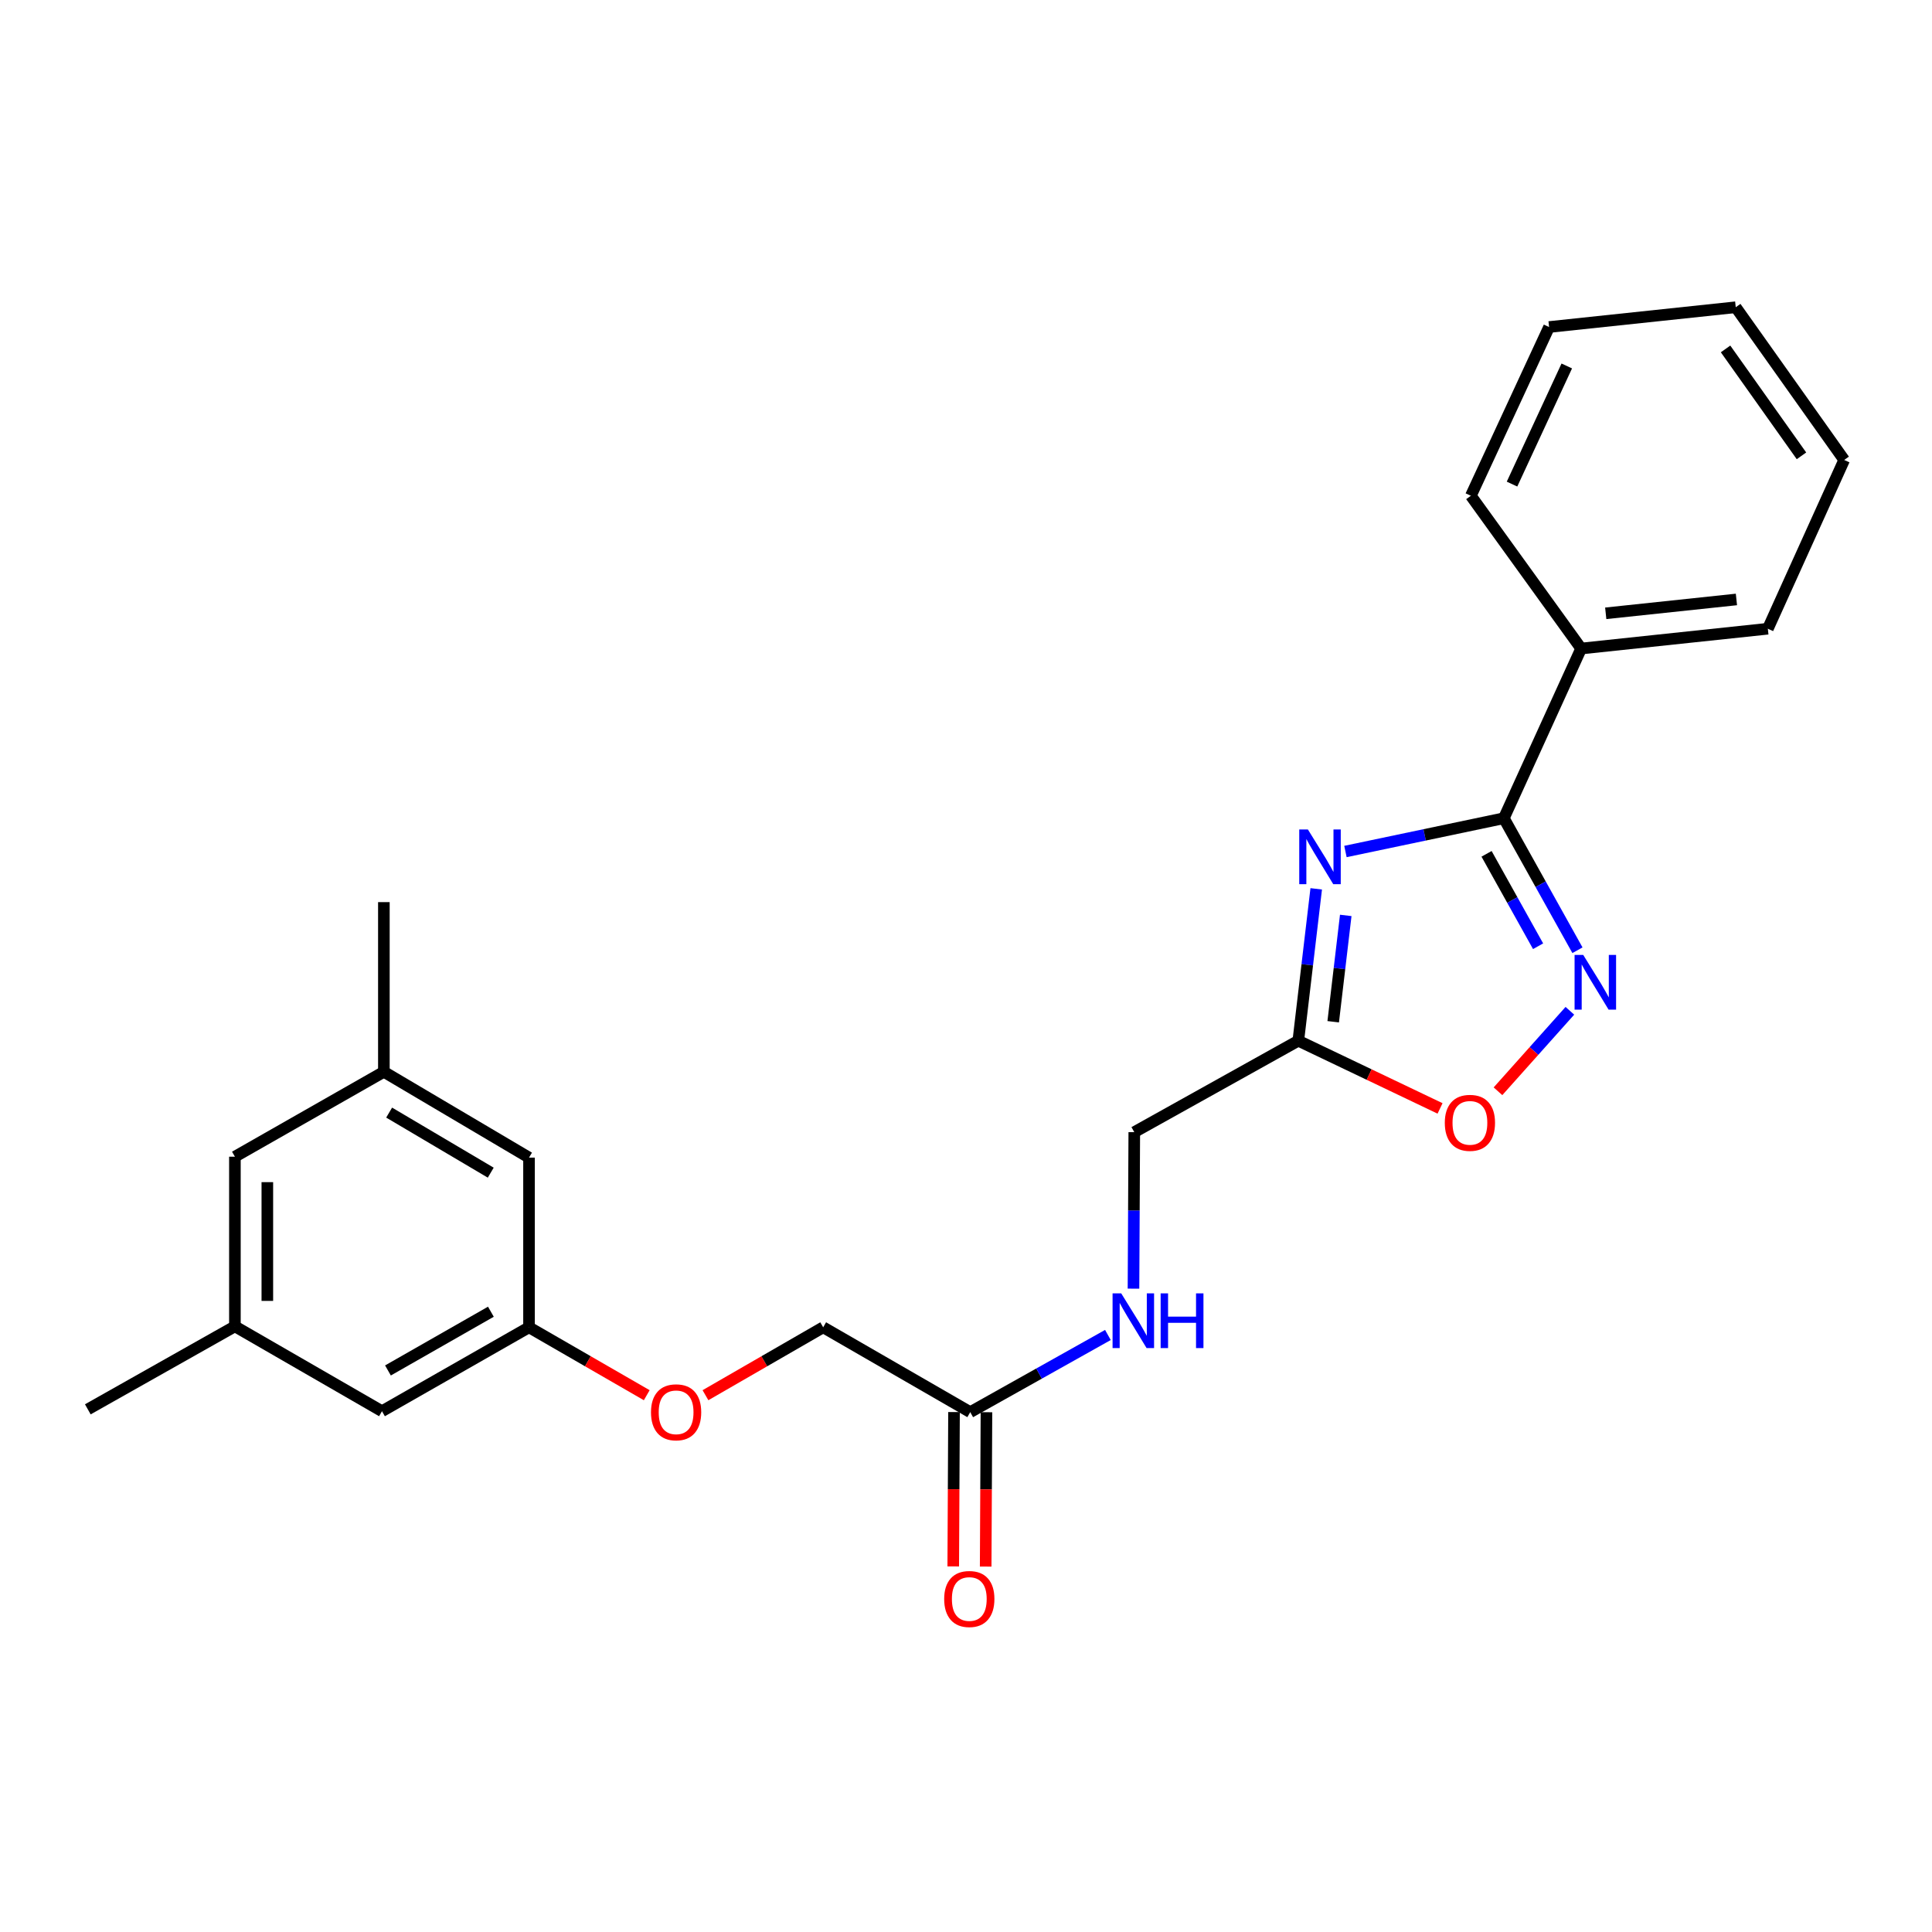<?xml version='1.0' encoding='iso-8859-1'?>
<svg version='1.1' baseProfile='full'
              xmlns='http://www.w3.org/2000/svg'
                      xmlns:rdkit='http://www.rdkit.org/xml'
                      xmlns:xlink='http://www.w3.org/1999/xlink'
                  xml:space='preserve'
width='1000px' height='1000px' viewBox='0 0 1000 1000'>
<!-- END OF HEADER -->
<rect style='opacity:1.0;fill:#FFFFFF;stroke:none' width='1000' height='1000' x='0' y='0'> </rect>
<path class='bond-0' d='M 696.399,440.736 L 737.393,432.126' style='fill:none;fill-rule:evenodd;stroke:#0000FF;stroke-width:6px;stroke-linecap:butt;stroke-linejoin:miter;stroke-opacity:1' />
<path class='bond-0' d='M 737.393,432.126 L 778.386,423.517' style='fill:none;fill-rule:evenodd;stroke:#000000;stroke-width:6px;stroke-linecap:butt;stroke-linejoin:miter;stroke-opacity:1' />
<path class='bond-2' d='M 681.275,460.058 L 676.638,499.368' style='fill:none;fill-rule:evenodd;stroke:#0000FF;stroke-width:6px;stroke-linecap:butt;stroke-linejoin:miter;stroke-opacity:1' />
<path class='bond-2' d='M 676.638,499.368 L 672,538.678' style='fill:none;fill-rule:evenodd;stroke:#000000;stroke-width:6px;stroke-linecap:butt;stroke-linejoin:miter;stroke-opacity:1' />
<path class='bond-2' d='M 696.554,473.817 L 693.308,501.335' style='fill:none;fill-rule:evenodd;stroke:#0000FF;stroke-width:6px;stroke-linecap:butt;stroke-linejoin:miter;stroke-opacity:1' />
<path class='bond-2' d='M 693.308,501.335 L 690.062,528.852' style='fill:none;fill-rule:evenodd;stroke:#000000;stroke-width:6px;stroke-linecap:butt;stroke-linejoin:miter;stroke-opacity:1' />
<path class='bond-1' d='M 778.386,423.517 L 797.438,457.681' style='fill:none;fill-rule:evenodd;stroke:#000000;stroke-width:6px;stroke-linecap:butt;stroke-linejoin:miter;stroke-opacity:1' />
<path class='bond-1' d='M 797.438,457.681 L 816.489,491.845' style='fill:none;fill-rule:evenodd;stroke:#0000FF;stroke-width:6px;stroke-linecap:butt;stroke-linejoin:miter;stroke-opacity:1' />
<path class='bond-1' d='M 769.441,441.942 L 782.777,465.857' style='fill:none;fill-rule:evenodd;stroke:#000000;stroke-width:6px;stroke-linecap:butt;stroke-linejoin:miter;stroke-opacity:1' />
<path class='bond-1' d='M 782.777,465.857 L 796.113,489.771' style='fill:none;fill-rule:evenodd;stroke:#0000FF;stroke-width:6px;stroke-linecap:butt;stroke-linejoin:miter;stroke-opacity:1' />
<path class='bond-5' d='M 778.386,423.517 L 818.402,335.68' style='fill:none;fill-rule:evenodd;stroke:#000000;stroke-width:6px;stroke-linecap:butt;stroke-linejoin:miter;stroke-opacity:1' />
<path class='bond-24' d='M 812.565,523.184 L 793.959,544.012' style='fill:none;fill-rule:evenodd;stroke:#0000FF;stroke-width:6px;stroke-linecap:butt;stroke-linejoin:miter;stroke-opacity:1' />
<path class='bond-24' d='M 793.959,544.012 L 775.353,564.839' style='fill:none;fill-rule:evenodd;stroke:#FF0000;stroke-width:6px;stroke-linecap:butt;stroke-linejoin:miter;stroke-opacity:1' />
<path class='bond-3' d='M 672,538.678 L 708.683,556.197' style='fill:none;fill-rule:evenodd;stroke:#000000;stroke-width:6px;stroke-linecap:butt;stroke-linejoin:miter;stroke-opacity:1' />
<path class='bond-3' d='M 708.683,556.197 L 745.365,573.716' style='fill:none;fill-rule:evenodd;stroke:#FF0000;stroke-width:6px;stroke-linecap:butt;stroke-linejoin:miter;stroke-opacity:1' />
<path class='bond-9' d='M 672,538.678 L 587.101,586.005' style='fill:none;fill-rule:evenodd;stroke:#000000;stroke-width:6px;stroke-linecap:butt;stroke-linejoin:miter;stroke-opacity:1' />
<path class='bond-4' d='M 502.192,730.924 L 537.819,710.954' style='fill:none;fill-rule:evenodd;stroke:#000000;stroke-width:6px;stroke-linecap:butt;stroke-linejoin:miter;stroke-opacity:1' />
<path class='bond-4' d='M 537.819,710.954 L 573.447,690.983' style='fill:none;fill-rule:evenodd;stroke:#0000FF;stroke-width:6px;stroke-linecap:butt;stroke-linejoin:miter;stroke-opacity:1' />
<path class='bond-8' d='M 493.799,730.882 L 493.598,770.83' style='fill:none;fill-rule:evenodd;stroke:#000000;stroke-width:6px;stroke-linecap:butt;stroke-linejoin:miter;stroke-opacity:1' />
<path class='bond-8' d='M 493.598,770.83 L 493.398,810.778' style='fill:none;fill-rule:evenodd;stroke:#FF0000;stroke-width:6px;stroke-linecap:butt;stroke-linejoin:miter;stroke-opacity:1' />
<path class='bond-8' d='M 510.584,730.966 L 510.384,770.914' style='fill:none;fill-rule:evenodd;stroke:#000000;stroke-width:6px;stroke-linecap:butt;stroke-linejoin:miter;stroke-opacity:1' />
<path class='bond-8' d='M 510.384,770.914 L 510.183,810.862' style='fill:none;fill-rule:evenodd;stroke:#FF0000;stroke-width:6px;stroke-linecap:butt;stroke-linejoin:miter;stroke-opacity:1' />
<path class='bond-16' d='M 502.192,730.924 L 426.076,687.01' style='fill:none;fill-rule:evenodd;stroke:#000000;stroke-width:6px;stroke-linecap:butt;stroke-linejoin:miter;stroke-opacity:1' />
<path class='bond-17' d='M 818.402,335.68 L 915.033,325.431' style='fill:none;fill-rule:evenodd;stroke:#000000;stroke-width:6px;stroke-linecap:butt;stroke-linejoin:miter;stroke-opacity:1' />
<path class='bond-17' d='M 831.126,317.45 L 898.768,310.276' style='fill:none;fill-rule:evenodd;stroke:#000000;stroke-width:6px;stroke-linecap:butt;stroke-linejoin:miter;stroke-opacity:1' />
<path class='bond-18' d='M 818.402,335.68 L 761.32,256.609' style='fill:none;fill-rule:evenodd;stroke:#000000;stroke-width:6px;stroke-linecap:butt;stroke-linejoin:miter;stroke-opacity:1' />
<path class='bond-6' d='M 586.69,667.006 L 586.895,626.506' style='fill:none;fill-rule:evenodd;stroke:#0000FF;stroke-width:6px;stroke-linecap:butt;stroke-linejoin:miter;stroke-opacity:1' />
<path class='bond-6' d='M 586.895,626.506 L 587.101,586.005' style='fill:none;fill-rule:evenodd;stroke:#000000;stroke-width:6px;stroke-linecap:butt;stroke-linejoin:miter;stroke-opacity:1' />
<path class='bond-7' d='M 273.818,687.01 L 304.287,704.584' style='fill:none;fill-rule:evenodd;stroke:#000000;stroke-width:6px;stroke-linecap:butt;stroke-linejoin:miter;stroke-opacity:1' />
<path class='bond-7' d='M 304.287,704.584 L 334.755,722.159' style='fill:none;fill-rule:evenodd;stroke:#FF0000;stroke-width:6px;stroke-linecap:butt;stroke-linejoin:miter;stroke-opacity:1' />
<path class='bond-13' d='M 273.818,687.01 L 197.713,730.439' style='fill:none;fill-rule:evenodd;stroke:#000000;stroke-width:6px;stroke-linecap:butt;stroke-linejoin:miter;stroke-opacity:1' />
<path class='bond-13' d='M 254.083,678.945 L 200.809,709.346' style='fill:none;fill-rule:evenodd;stroke:#000000;stroke-width:6px;stroke-linecap:butt;stroke-linejoin:miter;stroke-opacity:1' />
<path class='bond-14' d='M 273.818,687.01 L 273.818,599.182' style='fill:none;fill-rule:evenodd;stroke:#000000;stroke-width:6px;stroke-linecap:butt;stroke-linejoin:miter;stroke-opacity:1' />
<path class='bond-10' d='M 198.692,554.765 L 273.818,599.182' style='fill:none;fill-rule:evenodd;stroke:#000000;stroke-width:6px;stroke-linecap:butt;stroke-linejoin:miter;stroke-opacity:1' />
<path class='bond-10' d='M 201.418,575.877 L 254.006,606.969' style='fill:none;fill-rule:evenodd;stroke:#000000;stroke-width:6px;stroke-linecap:butt;stroke-linejoin:miter;stroke-opacity:1' />
<path class='bond-15' d='M 198.692,554.765 L 121.588,598.707' style='fill:none;fill-rule:evenodd;stroke:#000000;stroke-width:6px;stroke-linecap:butt;stroke-linejoin:miter;stroke-opacity:1' />
<path class='bond-20' d='M 198.692,554.765 L 198.692,466.937' style='fill:none;fill-rule:evenodd;stroke:#000000;stroke-width:6px;stroke-linecap:butt;stroke-linejoin:miter;stroke-opacity:1' />
<path class='bond-11' d='M 121.588,686.516 L 197.713,730.439' style='fill:none;fill-rule:evenodd;stroke:#000000;stroke-width:6px;stroke-linecap:butt;stroke-linejoin:miter;stroke-opacity:1' />
<path class='bond-19' d='M 121.588,686.516 L 45.455,729.47' style='fill:none;fill-rule:evenodd;stroke:#000000;stroke-width:6px;stroke-linecap:butt;stroke-linejoin:miter;stroke-opacity:1' />
<path class='bond-26' d='M 121.588,686.516 L 121.588,598.707' style='fill:none;fill-rule:evenodd;stroke:#000000;stroke-width:6px;stroke-linecap:butt;stroke-linejoin:miter;stroke-opacity:1' />
<path class='bond-26' d='M 138.374,673.345 L 138.374,611.878' style='fill:none;fill-rule:evenodd;stroke:#000000;stroke-width:6px;stroke-linecap:butt;stroke-linejoin:miter;stroke-opacity:1' />
<path class='bond-12' d='M 365.149,722.158 L 395.613,704.584' style='fill:none;fill-rule:evenodd;stroke:#FF0000;stroke-width:6px;stroke-linecap:butt;stroke-linejoin:miter;stroke-opacity:1' />
<path class='bond-12' d='M 395.613,704.584 L 426.076,687.01' style='fill:none;fill-rule:evenodd;stroke:#000000;stroke-width:6px;stroke-linecap:butt;stroke-linejoin:miter;stroke-opacity:1' />
<path class='bond-22' d='M 915.033,325.431 L 954.545,238.079' style='fill:none;fill-rule:evenodd;stroke:#000000;stroke-width:6px;stroke-linecap:butt;stroke-linejoin:miter;stroke-opacity:1' />
<path class='bond-21' d='M 761.32,256.609 L 801.802,169.266' style='fill:none;fill-rule:evenodd;stroke:#000000;stroke-width:6px;stroke-linecap:butt;stroke-linejoin:miter;stroke-opacity:1' />
<path class='bond-21' d='M 782.622,250.566 L 810.96,189.426' style='fill:none;fill-rule:evenodd;stroke:#000000;stroke-width:6px;stroke-linecap:butt;stroke-linejoin:miter;stroke-opacity:1' />
<path class='bond-23' d='M 801.802,169.266 L 898.415,159.026' style='fill:none;fill-rule:evenodd;stroke:#000000;stroke-width:6px;stroke-linecap:butt;stroke-linejoin:miter;stroke-opacity:1' />
<path class='bond-25' d='M 954.545,238.079 L 898.415,159.026' style='fill:none;fill-rule:evenodd;stroke:#000000;stroke-width:6px;stroke-linecap:butt;stroke-linejoin:miter;stroke-opacity:1' />
<path class='bond-25' d='M 932.439,235.939 L 893.148,180.602' style='fill:none;fill-rule:evenodd;stroke:#000000;stroke-width:6px;stroke-linecap:butt;stroke-linejoin:miter;stroke-opacity:1' />
<path  class='atom-0' d='M 676.968 429.342
L 686.248 444.342
Q 687.168 445.822, 688.648 448.502
Q 690.128 451.182, 690.208 451.342
L 690.208 429.342
L 693.968 429.342
L 693.968 457.662
L 690.088 457.662
L 680.128 441.262
Q 678.968 439.342, 677.728 437.142
Q 676.528 434.942, 676.168 434.262
L 676.168 457.662
L 672.488 457.662
L 672.488 429.342
L 676.968 429.342
' fill='#0000FF'/>
<path  class='atom-2' d='M 819.481 494.276
L 828.761 509.276
Q 829.681 510.756, 831.161 513.436
Q 832.641 516.116, 832.721 516.276
L 832.721 494.276
L 836.481 494.276
L 836.481 522.596
L 832.601 522.596
L 822.641 506.196
Q 821.481 504.276, 820.241 502.076
Q 819.041 499.876, 818.681 499.196
L 818.681 522.596
L 815.001 522.596
L 815.001 494.276
L 819.481 494.276
' fill='#0000FF'/>
<path  class='atom-4' d='M 747.826 581.18
Q 747.826 574.38, 751.186 570.58
Q 754.546 566.78, 760.826 566.78
Q 767.106 566.78, 770.466 570.58
Q 773.826 574.38, 773.826 581.18
Q 773.826 588.06, 770.426 591.98
Q 767.026 595.86, 760.826 595.86
Q 754.586 595.86, 751.186 591.98
Q 747.826 588.1, 747.826 581.18
M 760.826 592.66
Q 765.146 592.66, 767.466 589.78
Q 769.826 586.86, 769.826 581.18
Q 769.826 575.62, 767.466 572.82
Q 765.146 569.98, 760.826 569.98
Q 756.506 569.98, 754.146 572.78
Q 751.826 575.58, 751.826 581.18
Q 751.826 586.9, 754.146 589.78
Q 756.506 592.66, 760.826 592.66
' fill='#FF0000'/>
<path  class='atom-7' d='M 580.346 669.447
L 589.626 684.447
Q 590.546 685.927, 592.026 688.607
Q 593.506 691.287, 593.586 691.447
L 593.586 669.447
L 597.346 669.447
L 597.346 697.767
L 593.466 697.767
L 583.506 681.367
Q 582.346 679.447, 581.106 677.247
Q 579.906 675.047, 579.546 674.367
L 579.546 697.767
L 575.866 697.767
L 575.866 669.447
L 580.346 669.447
' fill='#0000FF'/>
<path  class='atom-7' d='M 600.746 669.447
L 604.586 669.447
L 604.586 681.487
L 619.066 681.487
L 619.066 669.447
L 622.906 669.447
L 622.906 697.767
L 619.066 697.767
L 619.066 684.687
L 604.586 684.687
L 604.586 697.767
L 600.746 697.767
L 600.746 669.447
' fill='#0000FF'/>
<path  class='atom-9' d='M 488.707 827.636
Q 488.707 820.836, 492.067 817.036
Q 495.427 813.236, 501.707 813.236
Q 507.987 813.236, 511.347 817.036
Q 514.707 820.836, 514.707 827.636
Q 514.707 834.516, 511.307 838.436
Q 507.907 842.316, 501.707 842.316
Q 495.467 842.316, 492.067 838.436
Q 488.707 834.556, 488.707 827.636
M 501.707 839.116
Q 506.027 839.116, 508.347 836.236
Q 510.707 833.316, 510.707 827.636
Q 510.707 822.076, 508.347 819.276
Q 506.027 816.436, 501.707 816.436
Q 497.387 816.436, 495.027 819.236
Q 492.707 822.036, 492.707 827.636
Q 492.707 833.356, 495.027 836.236
Q 497.387 839.116, 501.707 839.116
' fill='#FF0000'/>
<path  class='atom-13' d='M 336.952 731.004
Q 336.952 724.204, 340.312 720.404
Q 343.672 716.604, 349.952 716.604
Q 356.232 716.604, 359.592 720.404
Q 362.952 724.204, 362.952 731.004
Q 362.952 737.884, 359.552 741.804
Q 356.152 745.684, 349.952 745.684
Q 343.712 745.684, 340.312 741.804
Q 336.952 737.924, 336.952 731.004
M 349.952 742.484
Q 354.272 742.484, 356.592 739.604
Q 358.952 736.684, 358.952 731.004
Q 358.952 725.444, 356.592 722.644
Q 354.272 719.804, 349.952 719.804
Q 345.632 719.804, 343.272 722.604
Q 340.952 725.404, 340.952 731.004
Q 340.952 736.724, 343.272 739.604
Q 345.632 742.484, 349.952 742.484
' fill='#FF0000'/>
</svg>

